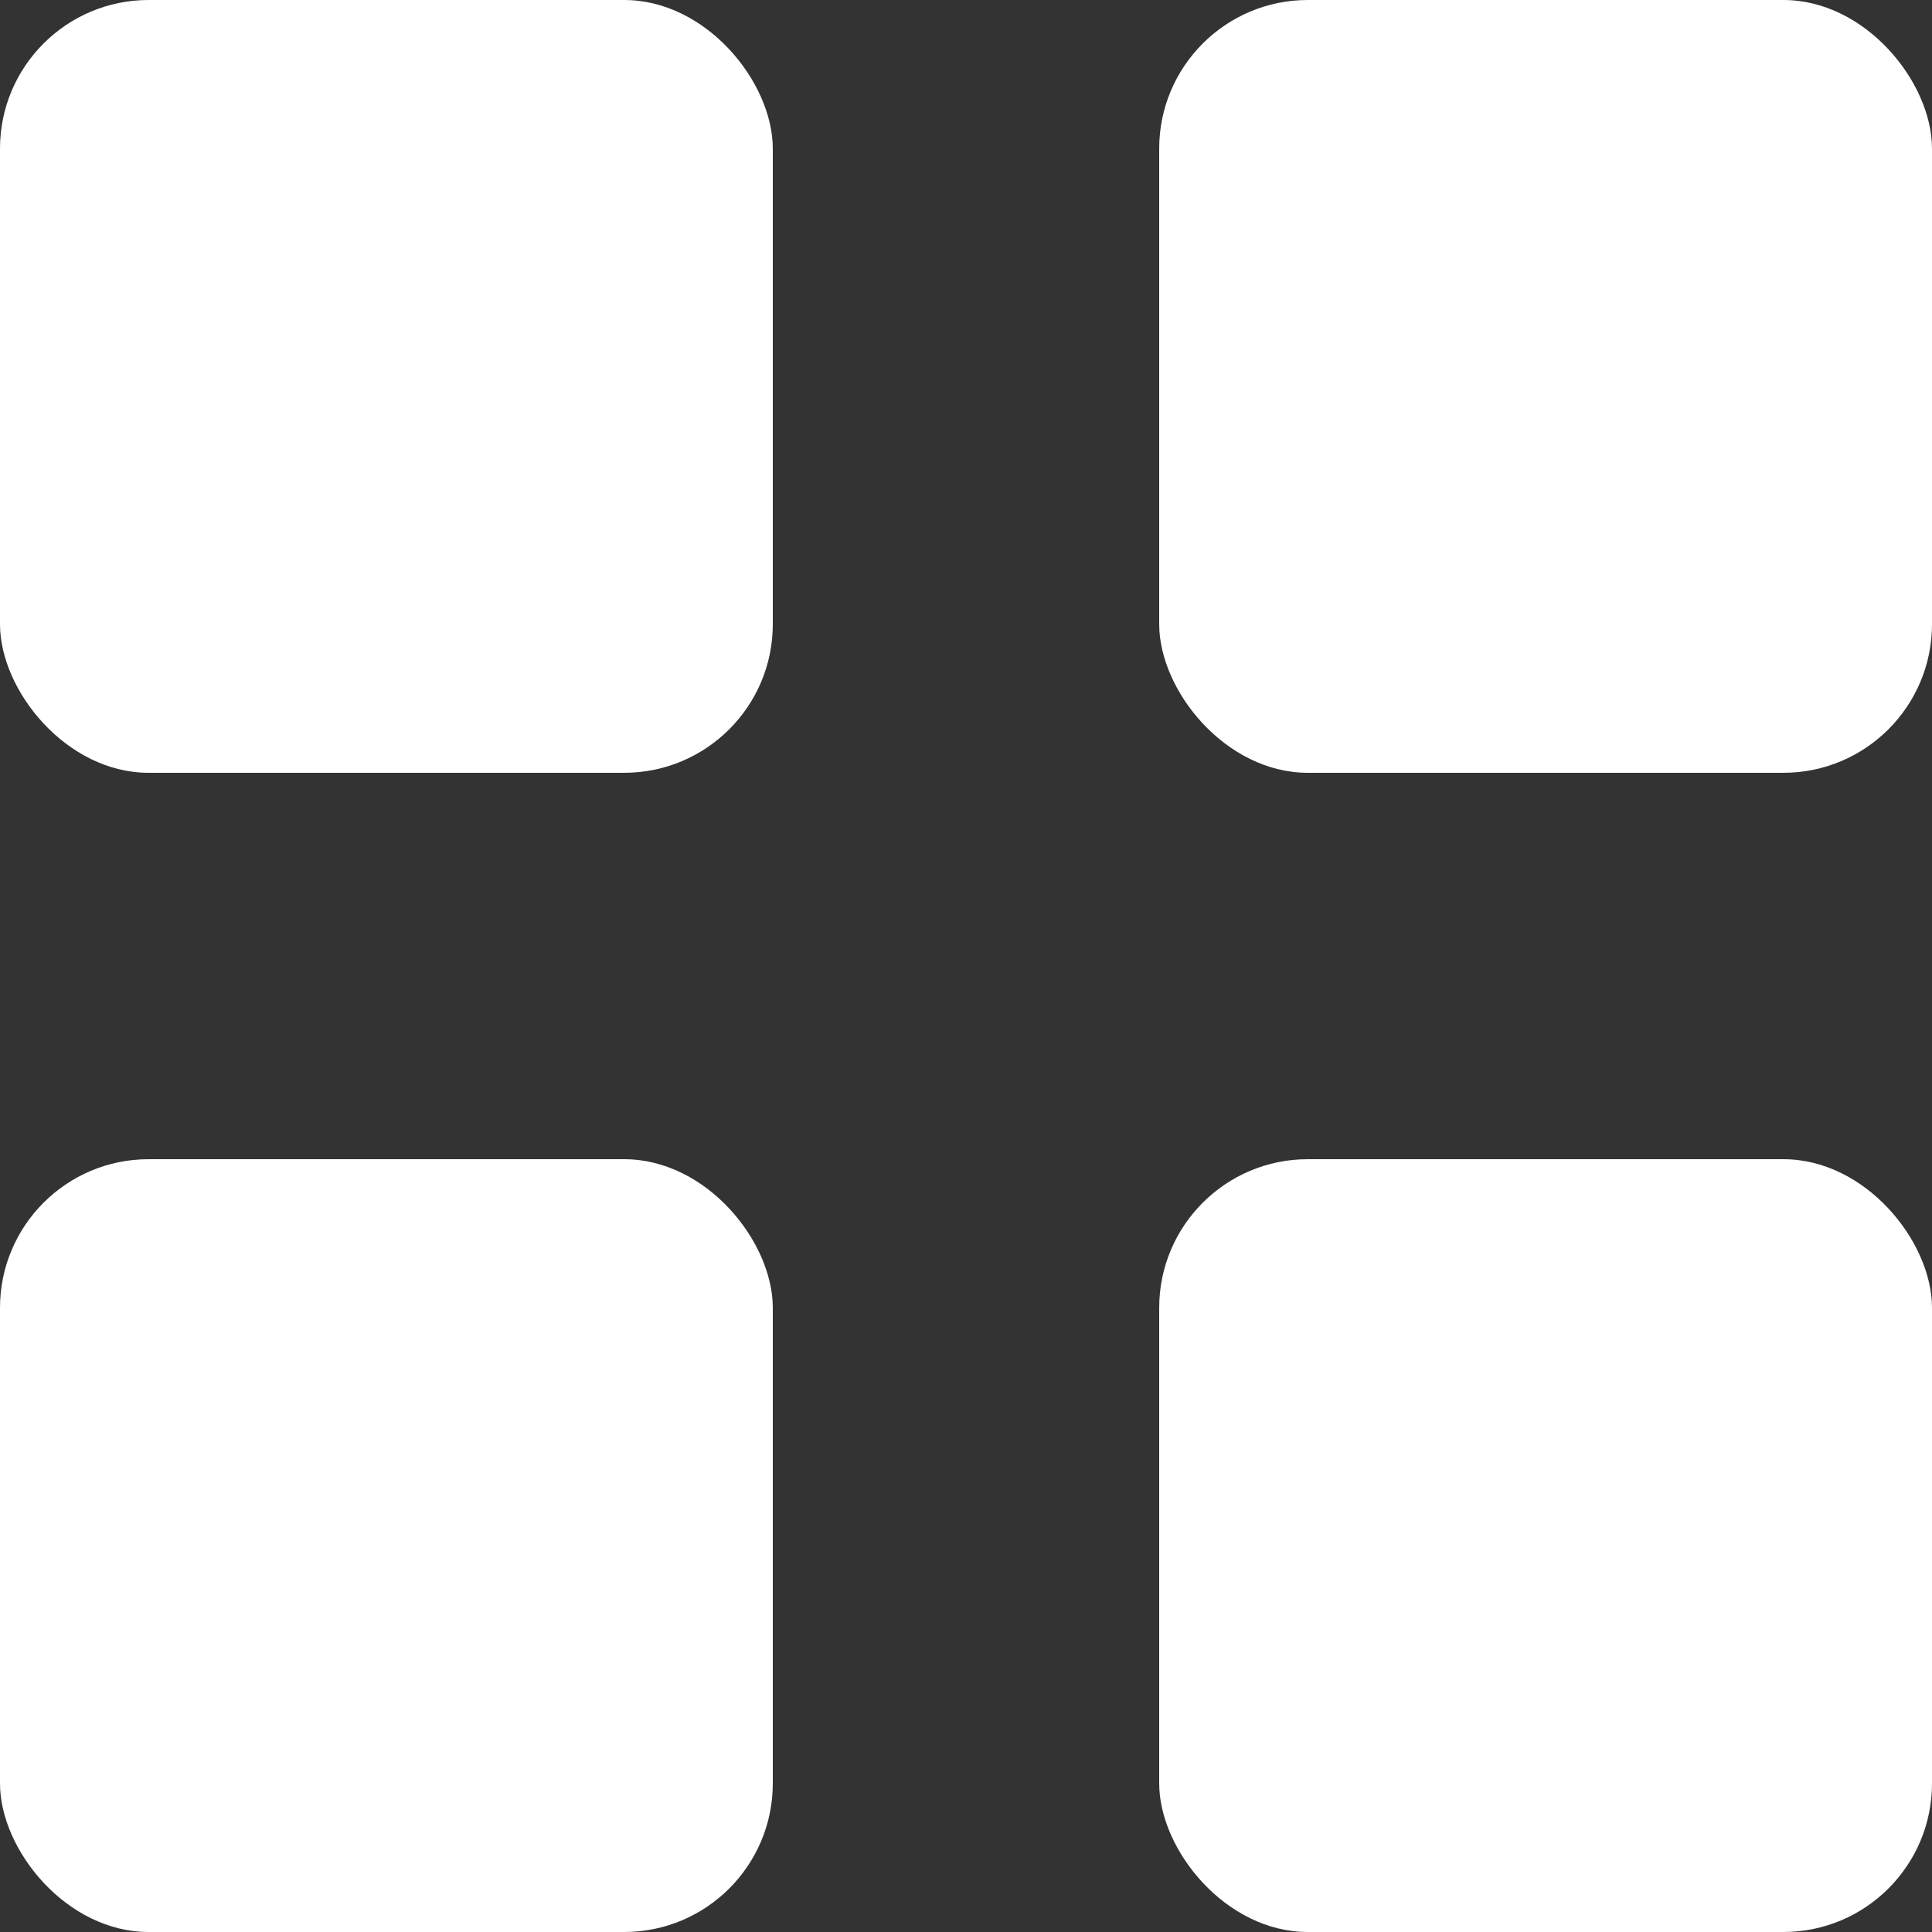 <?xml version="1.0" encoding="UTF-8"?> <svg xmlns="http://www.w3.org/2000/svg" width="13" height="13" viewBox="0 0 13 13" fill="none"><rect x="0" y="0" width="13" height="13" fill="#333333" stroke="none"/><rect width="5.2" height="5.2" rx="1" fill="white"></rect><rect y="7.8" width="5.2" height="5.2" rx="1" fill="white"></rect><rect x="7.8" width="5.2" height="5.2" rx="1" fill="white"></rect><rect x="7.8" y="7.8" width="5.2" height="5.2" rx="1" fill="white"></rect></svg> 